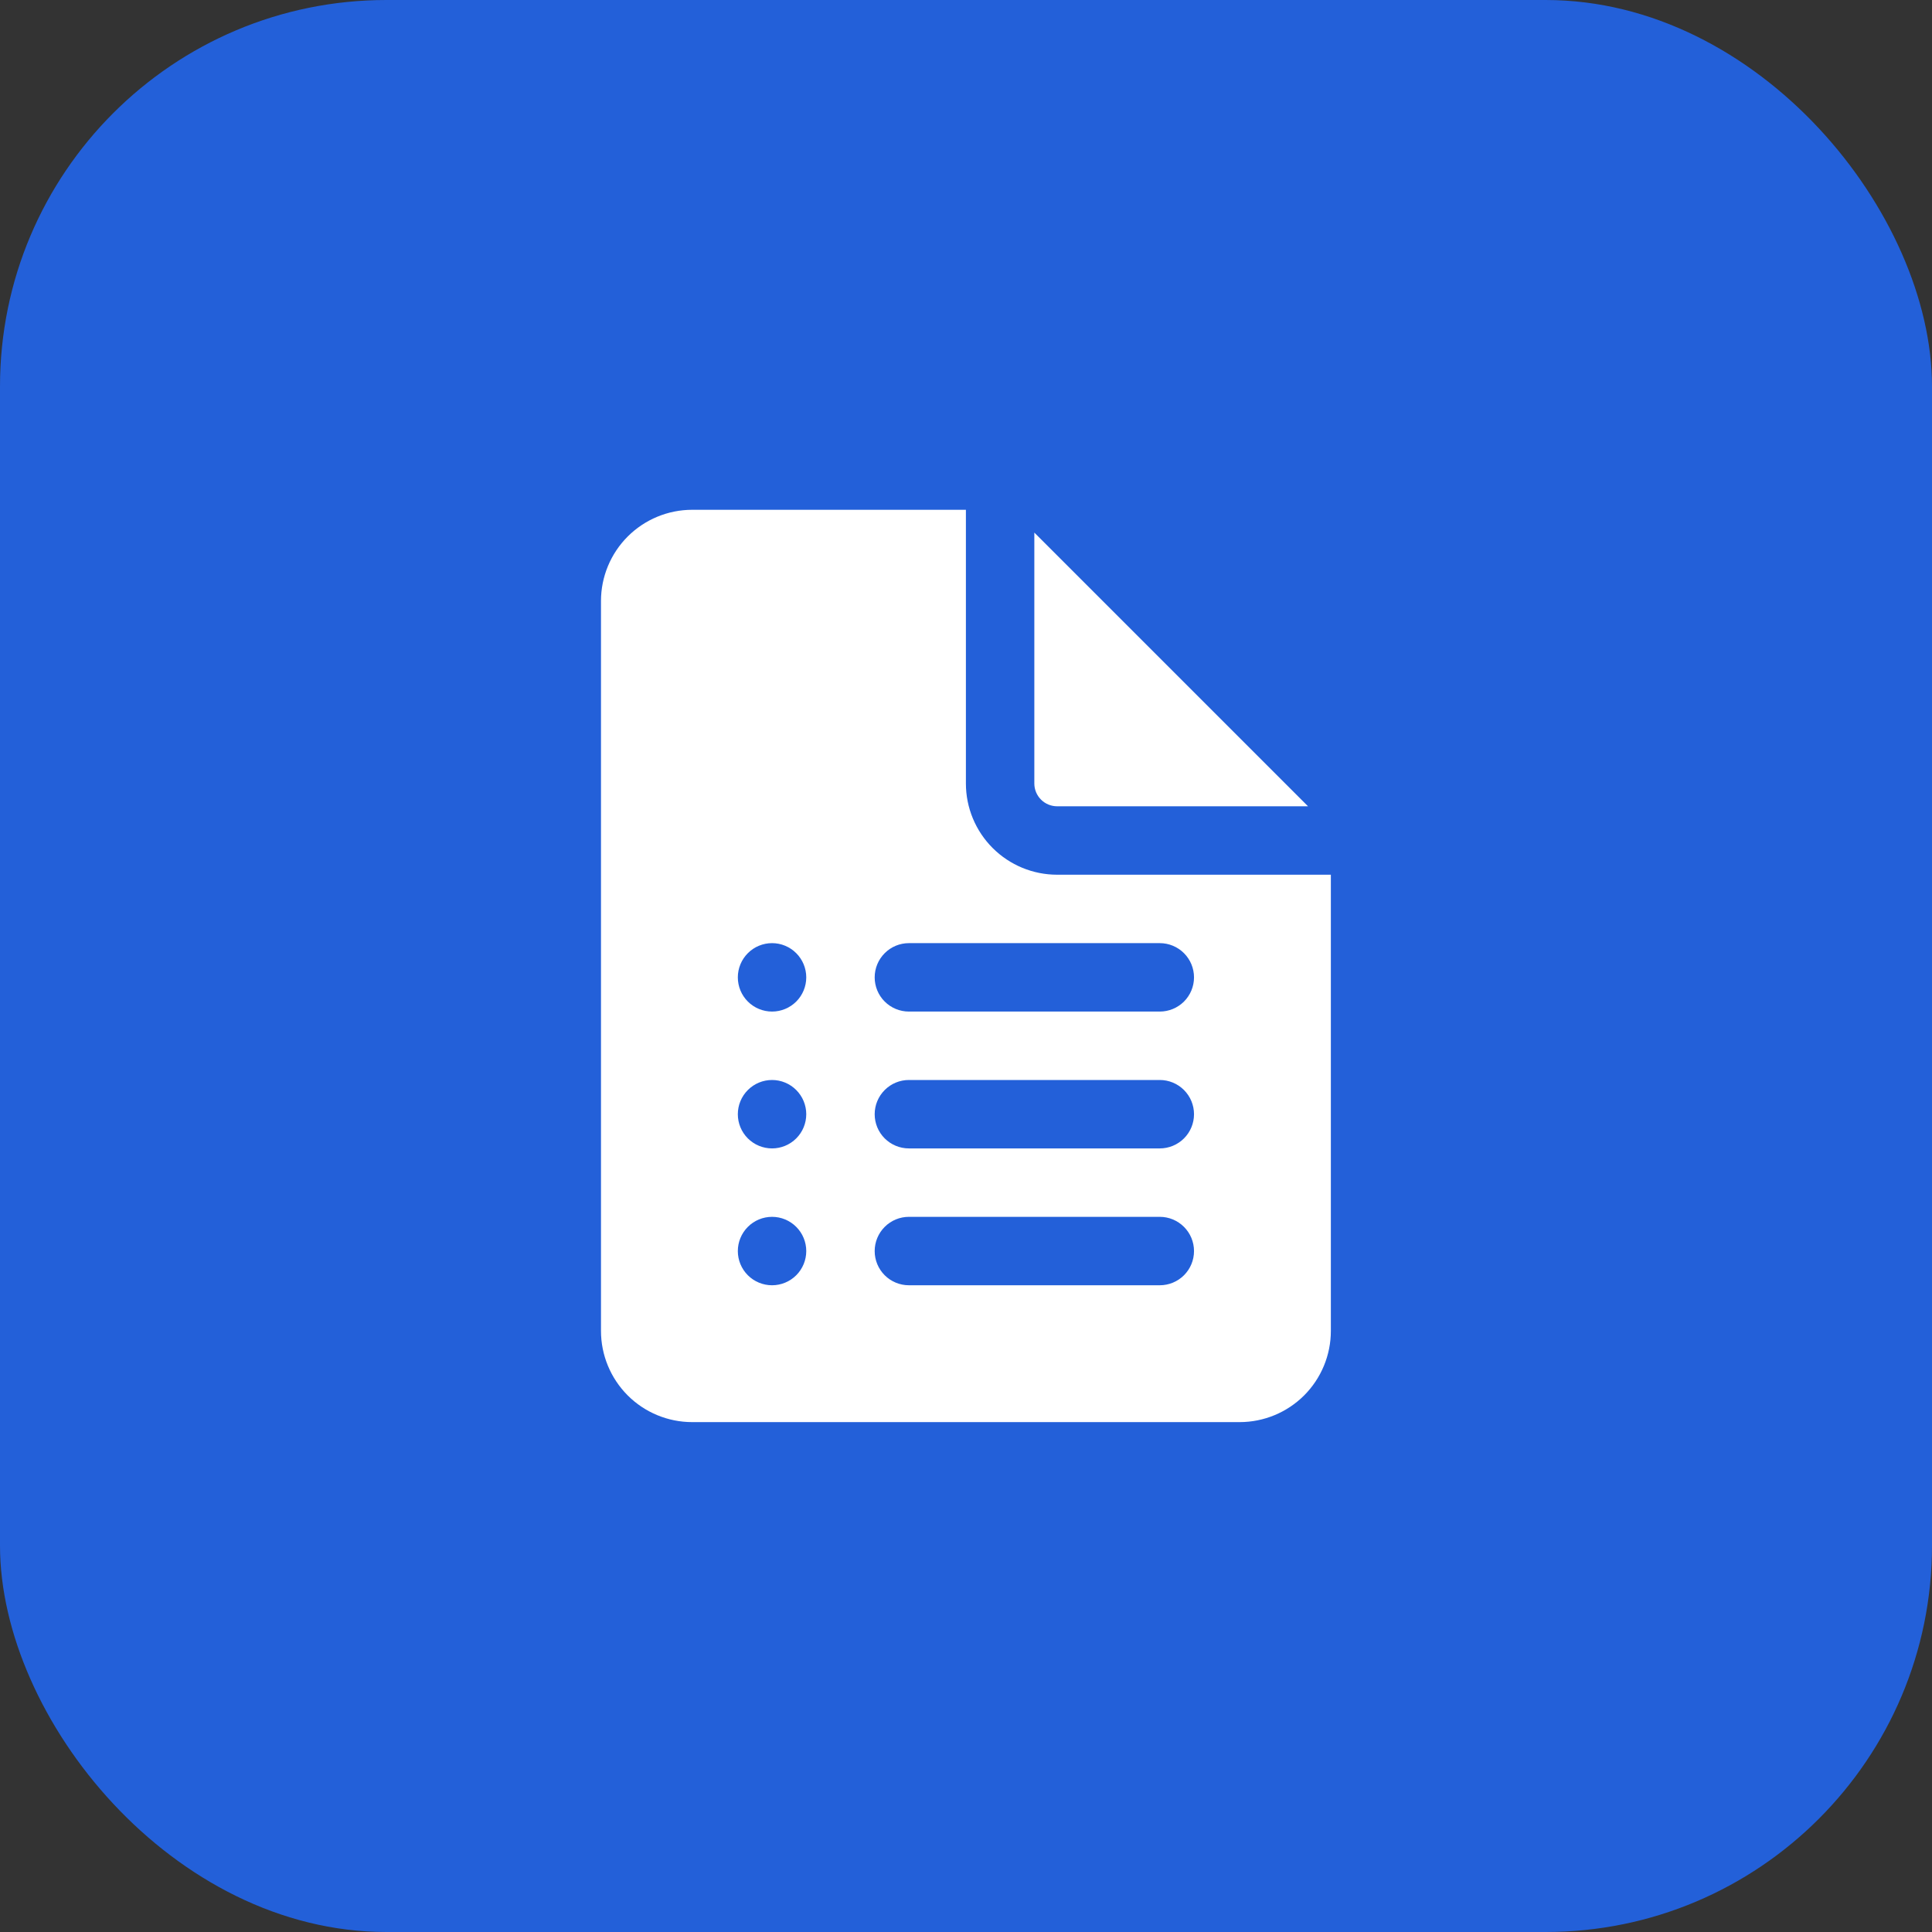 <svg width="60" height="60" viewBox="0 0 60 60" fill="none" xmlns="http://www.w3.org/2000/svg">
<rect x="0" y="0" width="60" height="60" fill="#333333" stroke="none"/>
<rect width="60" height="60" rx="12" fill="#2360D9"/>
<path d="M29.997 24.332V15.832H21.497C20.746 15.832 20.025 16.131 19.494 16.662C18.963 17.193 18.664 17.914 18.664 18.665V41.332C18.664 42.084 18.963 42.804 19.494 43.336C20.025 43.867 20.746 44.165 21.497 44.165H38.497C39.249 44.165 39.969 43.867 40.501 43.336C41.032 42.804 41.331 42.084 41.331 41.332V27.165H32.831C32.079 27.165 31.359 26.867 30.827 26.335C30.296 25.804 29.997 25.084 29.997 24.332ZM22.914 30.353C22.914 30.071 23.026 29.801 23.225 29.602C23.424 29.402 23.695 29.29 23.977 29.29C24.258 29.29 24.529 29.402 24.728 29.602C24.927 29.801 25.039 30.071 25.039 30.353C25.039 30.635 24.927 30.905 24.728 31.104C24.529 31.303 24.258 31.415 23.977 31.415C23.695 31.415 23.424 31.303 23.225 31.104C23.026 30.905 22.914 30.635 22.914 30.353ZM22.914 34.603C22.914 34.321 23.026 34.051 23.225 33.852C23.424 33.652 23.695 33.54 23.977 33.54C24.258 33.54 24.529 33.652 24.728 33.852C24.927 34.051 25.039 34.321 25.039 34.603C25.039 34.885 24.927 35.155 24.728 35.354C24.529 35.553 24.258 35.665 23.977 35.665C23.695 35.665 23.424 35.553 23.225 35.354C23.026 35.155 22.914 34.885 22.914 34.603ZM22.914 38.853C22.914 38.571 23.026 38.301 23.225 38.102C23.424 37.902 23.695 37.79 23.977 37.79C24.258 37.79 24.529 37.902 24.728 38.102C24.927 38.301 25.039 38.571 25.039 38.853C25.039 39.135 24.927 39.405 24.728 39.604C24.529 39.803 24.258 39.915 23.977 39.915C23.695 39.915 23.424 39.803 23.225 39.604C23.026 39.405 22.914 39.135 22.914 38.853ZM27.164 30.353C27.164 30.071 27.276 29.801 27.475 29.602C27.674 29.402 27.945 29.29 28.227 29.29H36.018C36.3 29.29 36.57 29.402 36.77 29.602C36.969 29.801 37.081 30.071 37.081 30.353C37.081 30.635 36.969 30.905 36.77 31.104C36.57 31.303 36.3 31.415 36.018 31.415H28.227C27.945 31.415 27.674 31.303 27.475 31.104C27.276 30.905 27.164 30.635 27.164 30.353ZM27.164 34.603C27.164 34.321 27.276 34.051 27.475 33.852C27.674 33.652 27.945 33.54 28.227 33.54H36.018C36.3 33.54 36.57 33.652 36.77 33.852C36.969 34.051 37.081 34.321 37.081 34.603C37.081 34.885 36.969 35.155 36.77 35.354C36.57 35.553 36.3 35.665 36.018 35.665H28.227C27.945 35.665 27.674 35.553 27.475 35.354C27.276 35.155 27.164 34.885 27.164 34.603ZM27.164 38.853C27.164 38.571 27.276 38.301 27.475 38.102C27.674 37.902 27.945 37.79 28.227 37.79H36.018C36.3 37.79 36.57 37.902 36.77 38.102C36.969 38.301 37.081 38.571 37.081 38.853C37.081 39.135 36.969 39.405 36.77 39.604C36.57 39.803 36.3 39.915 36.018 39.915H28.227C27.945 39.915 27.674 39.803 27.475 39.604C27.276 39.405 27.164 39.135 27.164 38.853ZM32.122 24.332V16.54L40.622 25.04H32.831C32.643 25.04 32.463 24.966 32.33 24.833C32.197 24.7 32.122 24.52 32.122 24.332Z" fill="white"/>
</svg>
